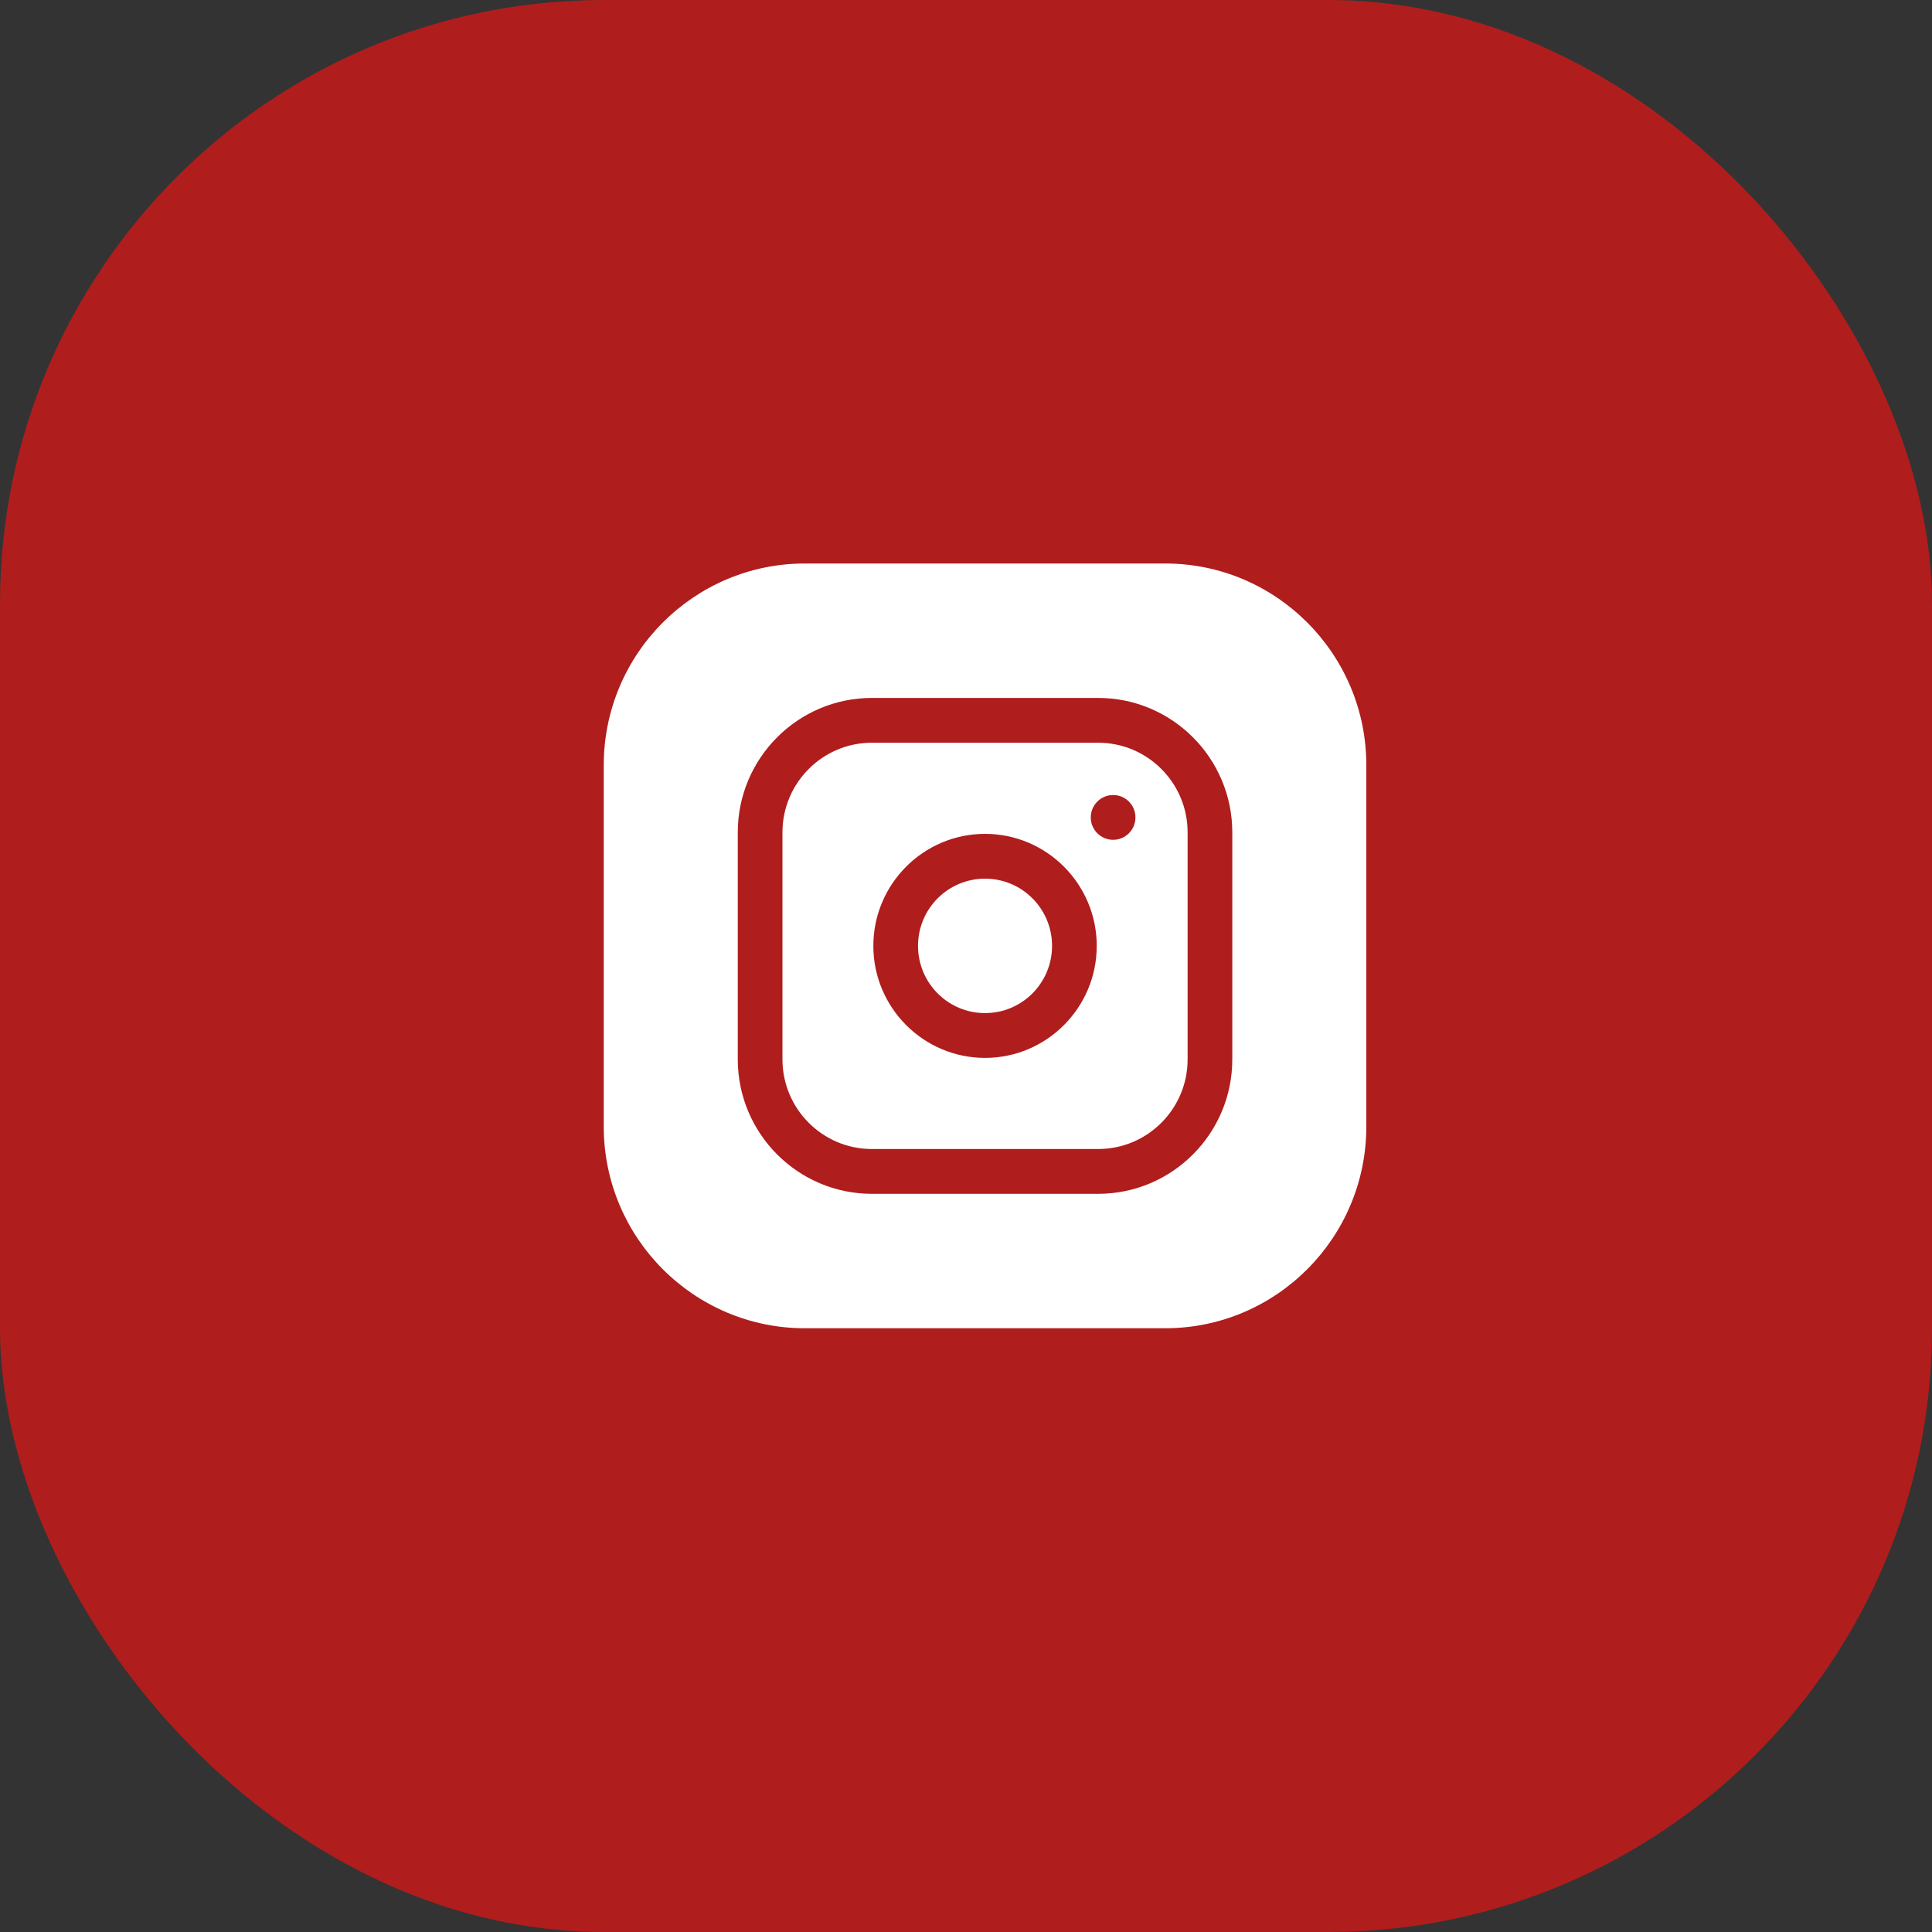 <svg width="48" height="48" viewBox="0 0 48 48" fill="none" xmlns="http://www.w3.org/2000/svg">
<rect x="0" y="0" width="48" height="48" fill="#333333" stroke="none"/>
<rect width="48" height="48" rx="15" fill="#B01D1D"/>
<path d="M26.138 23.5C26.138 24.422 25.393 25.17 24.473 25.17C23.553 25.17 22.808 24.422 22.808 23.5C22.808 22.578 23.553 21.83 24.473 21.83C25.393 21.83 26.138 22.578 26.138 23.5Z" fill="white"/>
<path d="M27.285 18.453H21.661C20.436 18.453 19.44 19.452 19.44 20.68V26.32C19.44 27.548 20.436 28.547 21.661 28.547H27.285C28.51 28.547 29.506 27.548 29.506 26.32V20.68C29.506 19.452 28.51 18.453 27.285 18.453ZM24.473 26.283C22.943 26.283 21.698 25.035 21.698 23.5C21.698 21.965 22.943 20.717 24.473 20.717C26.003 20.717 27.248 21.965 27.248 23.5C27.248 25.035 26.003 26.283 24.473 26.283ZM27.655 20.865C27.349 20.865 27.1 20.616 27.1 20.309C27.1 20.001 27.349 19.752 27.655 19.752C27.962 19.752 28.21 20.001 28.21 20.309C28.21 20.616 27.962 20.865 27.655 20.865Z" fill="white"/>
<path d="M28.951 14H19.996C17.241 14 15 16.247 15 19.01V27.99C15 30.753 17.241 33 19.996 33H28.951C31.705 33 33.946 30.753 33.946 27.99V19.01C33.946 16.247 31.705 14 28.951 14ZM30.616 26.32C30.616 28.162 29.122 29.66 27.285 29.66H21.661C19.824 29.66 18.33 28.162 18.33 26.32V20.68C18.33 18.838 19.824 17.34 21.661 17.34H27.285C29.122 17.34 30.616 18.838 30.616 20.68V26.32Z" fill="white"/>
</svg>
